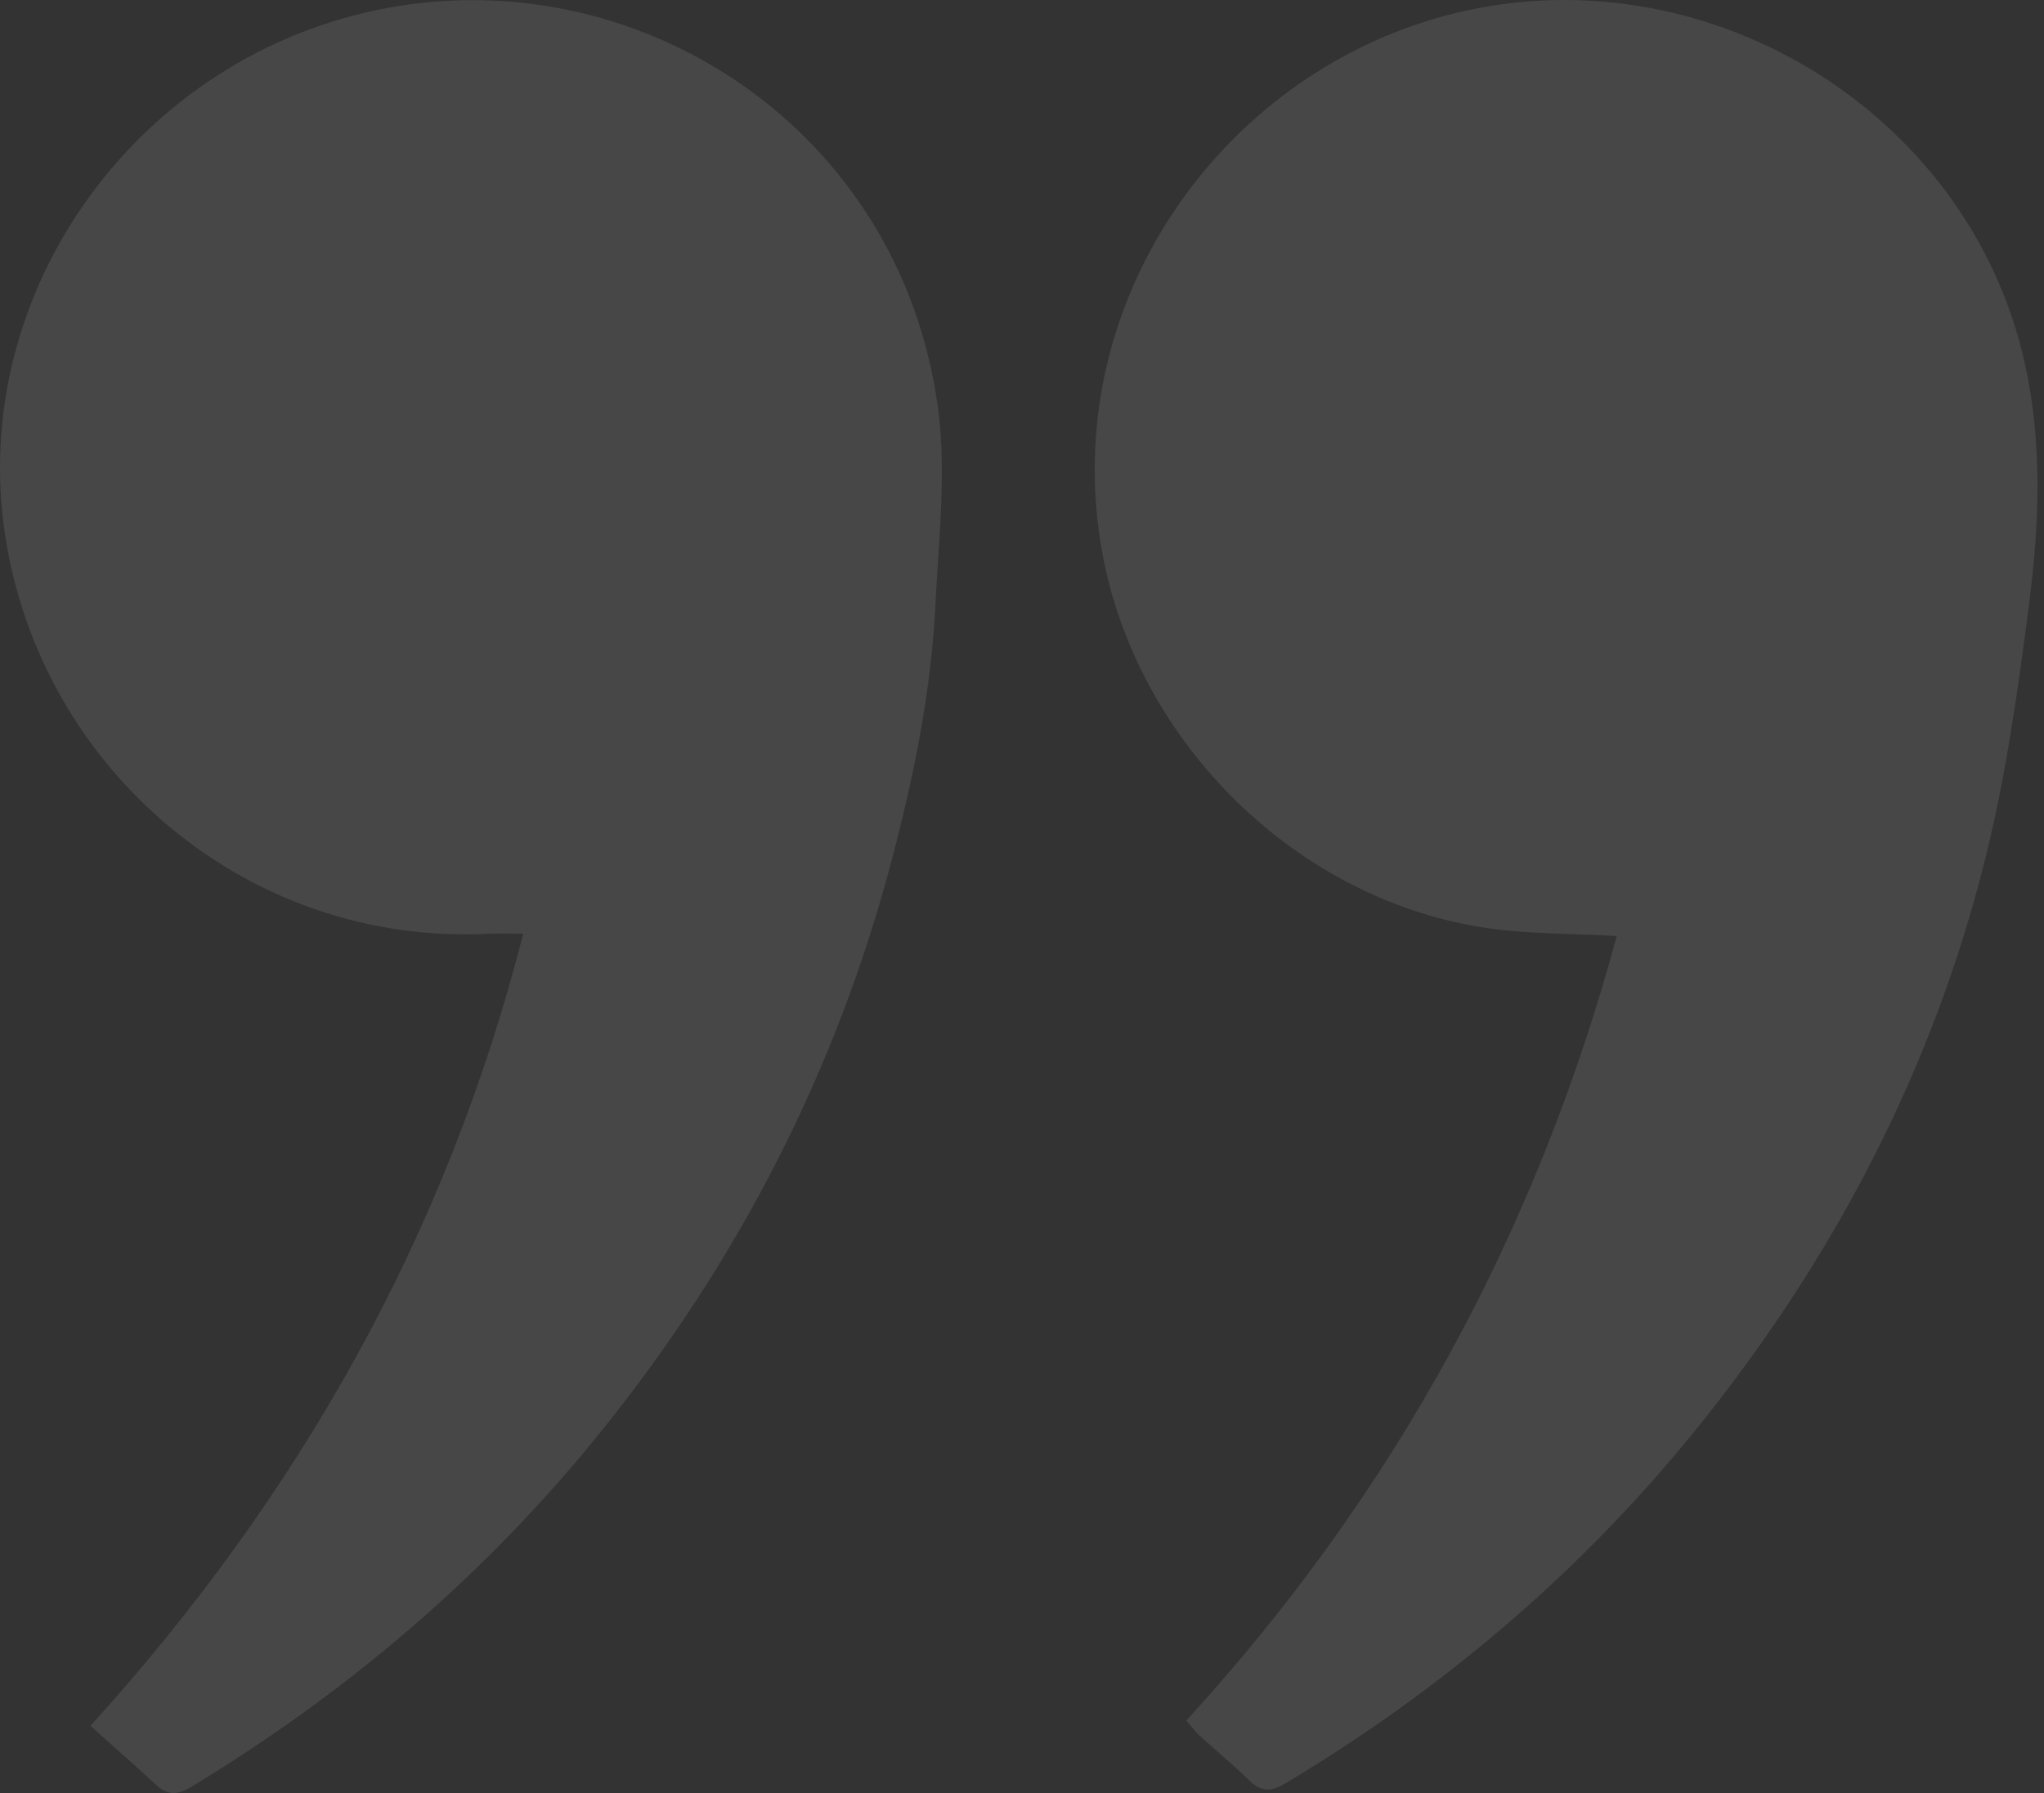 <svg width="57" height="50" viewBox="0 0 57 50" fill="none" xmlns="http://www.w3.org/2000/svg">
<rect x="0" y="0" width="57" height="50" fill="#333333" stroke="none"/>
<path id="quote sign" opacity="0.1" fill-rule="evenodd" clip-rule="evenodd" d="M43.882 26.052C44.27 26.065 44.67 26.079 45.086 26.102C42.847 34.372 38.874 41.656 33.081 47.98C33.13 48.036 33.173 48.089 33.214 48.138C33.296 48.236 33.366 48.321 33.447 48.395C33.624 48.557 33.805 48.716 33.986 48.875C34.281 49.134 34.575 49.393 34.856 49.667C35.194 49.996 35.486 49.949 35.862 49.723C40.218 47.109 44.032 43.88 47.23 39.943C51.099 35.18 53.891 29.861 55.369 23.918C55.948 21.587 56.283 19.187 56.589 16.8C56.872 14.596 56.956 12.375 56.472 10.164C54.916 3.048 47.424 -1.451 40.339 0.428C33.976 2.115 29.475 8.553 30.742 15.433C31.717 20.723 36.194 25.156 41.575 25.895C42.319 25.997 43.075 26.023 43.882 26.052ZM14.592 26.037C12.441 34.465 8.338 41.71 2.522 48.128C2.715 48.301 2.905 48.469 3.091 48.635C3.523 49.018 3.939 49.387 4.345 49.767C4.679 50.078 4.955 50.059 5.348 49.821C9.748 47.154 13.596 43.865 16.811 39.857C20.596 35.14 23.304 29.884 24.851 24.043C25.475 21.684 25.967 19.3 26.086 16.861C26.106 16.455 26.132 16.047 26.159 15.638C26.252 14.194 26.346 12.743 26.152 11.337C25.085 3.601 17.87 -1.083 10.807 0.221C3.893 1.497 -0.917 8.094 0.148 14.959C1.162 21.505 6.932 26.382 13.624 26.039C13.812 26.029 14.002 26.032 14.222 26.034C14.336 26.036 14.458 26.037 14.592 26.037Z" fill="white"/>
</svg>
